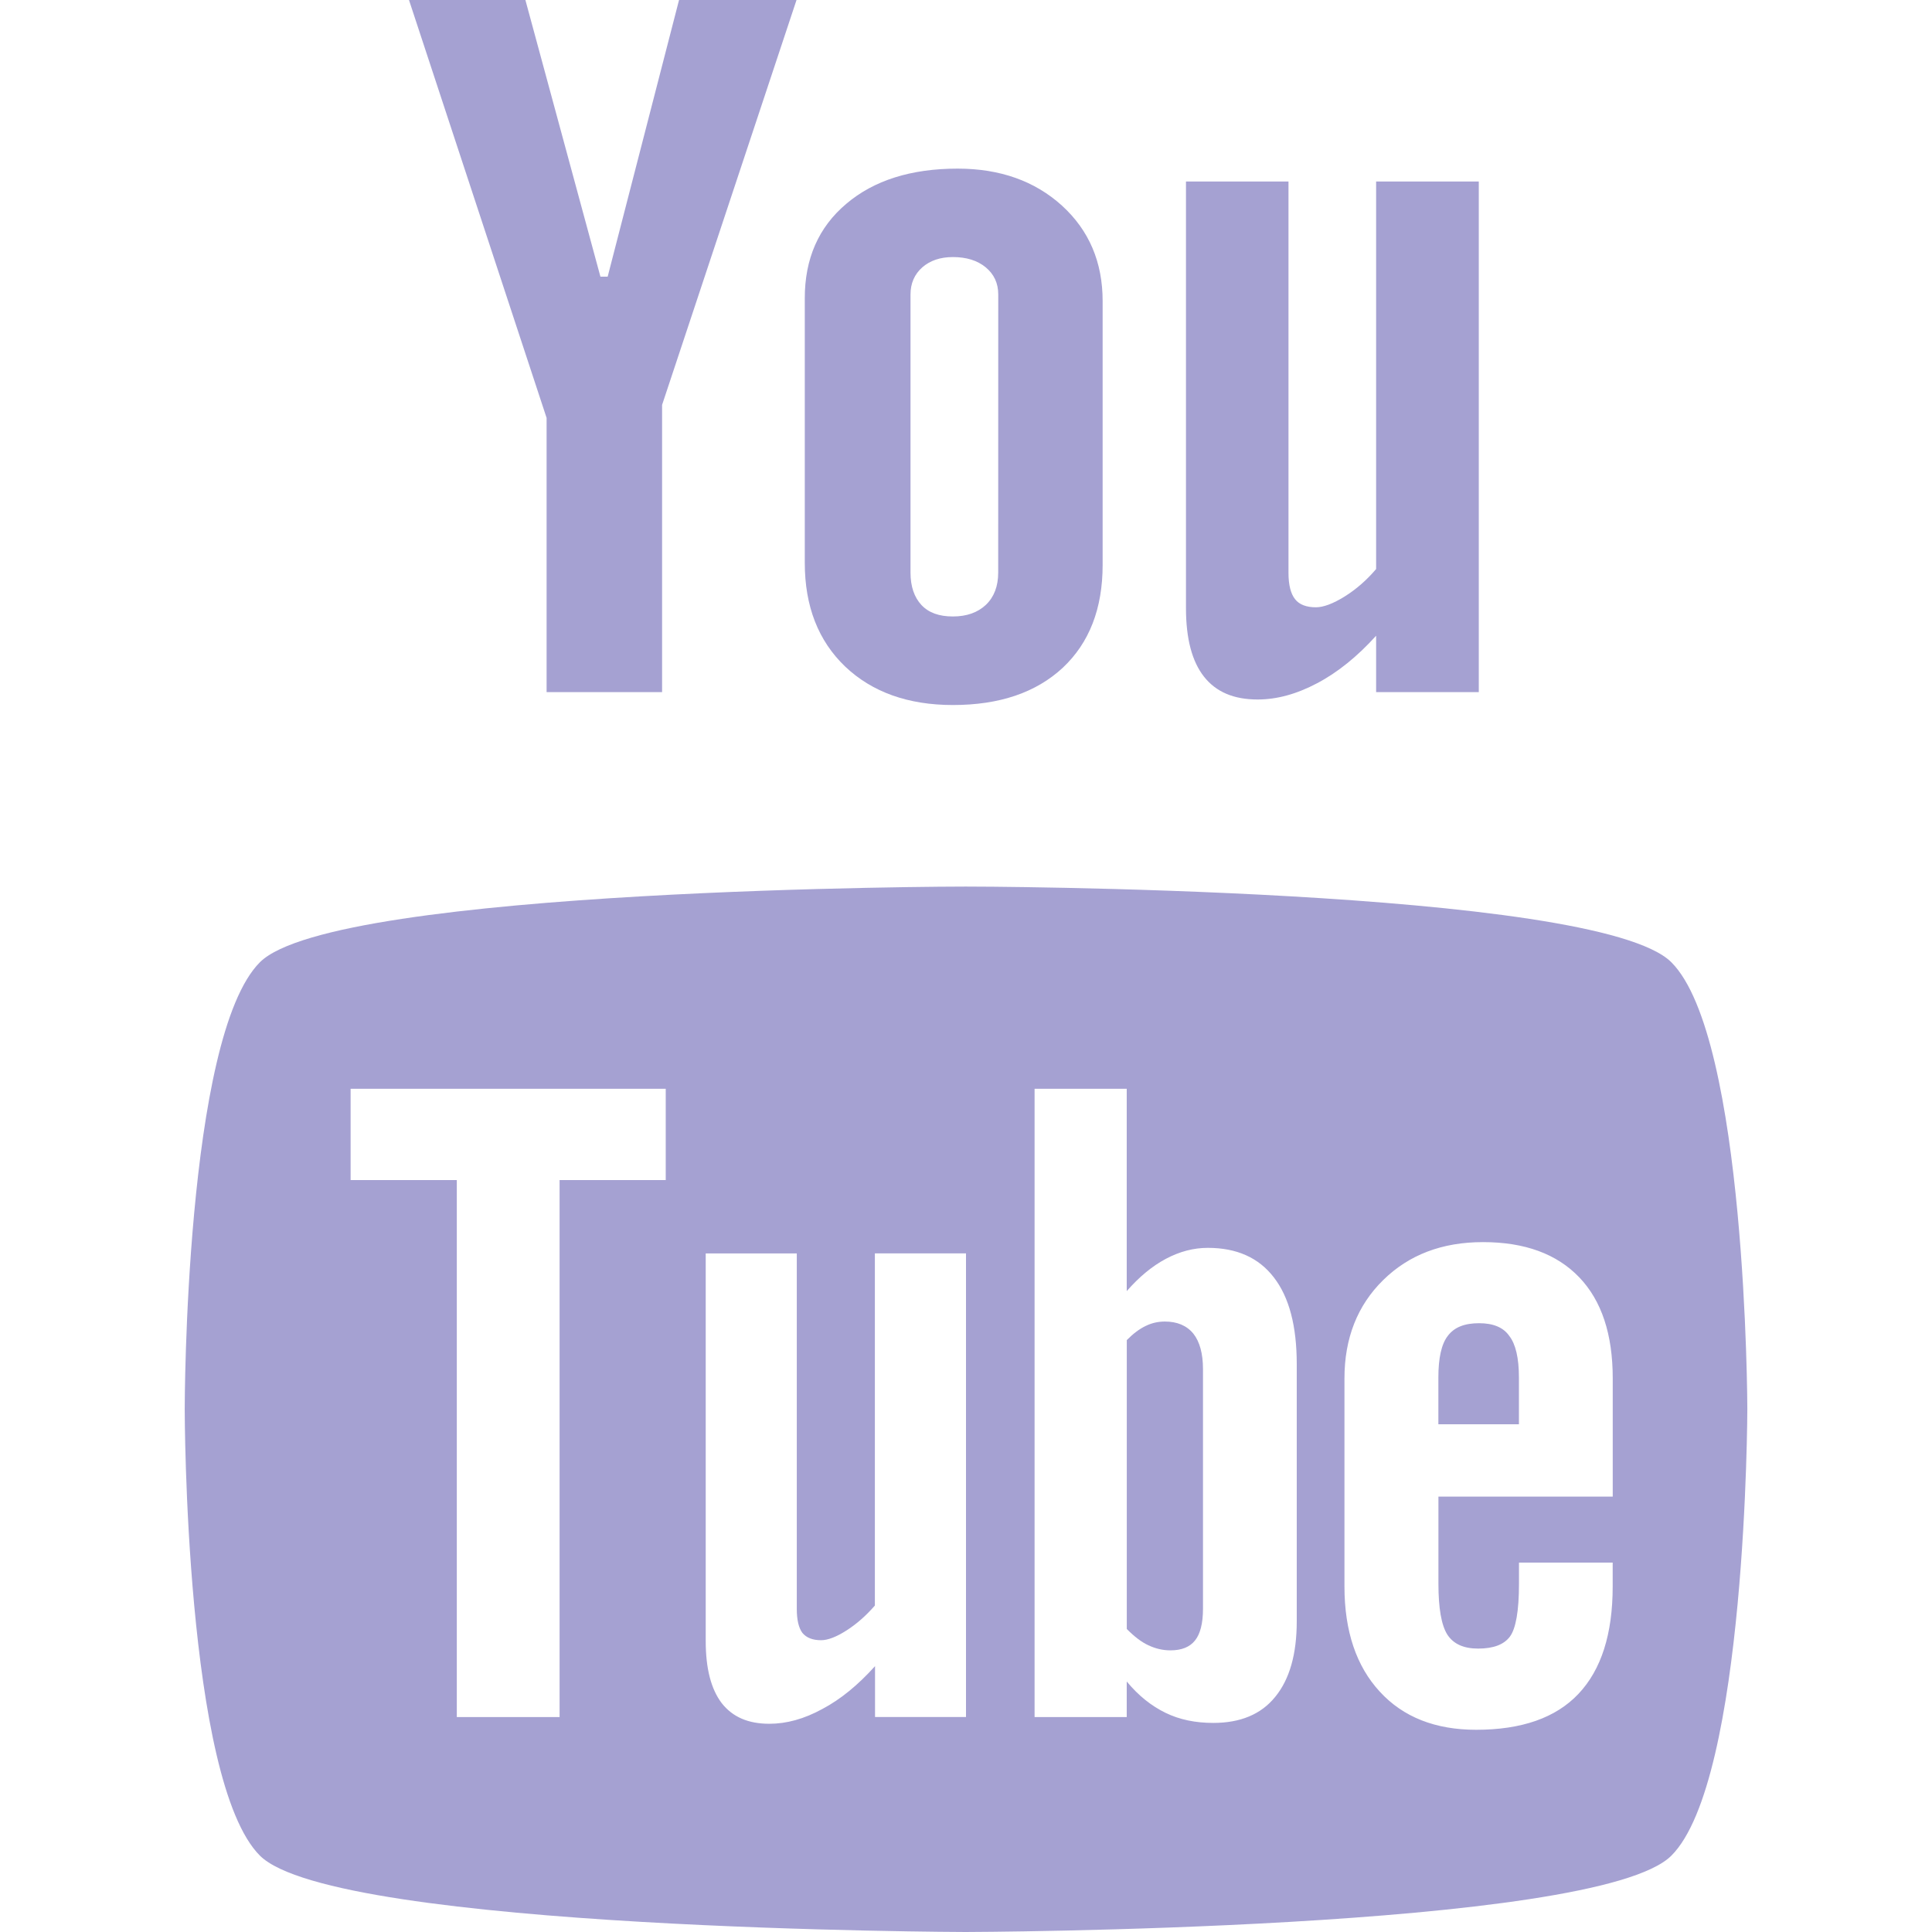 <svg xmlns="http://www.w3.org/2000/svg" width="36" height="36" viewBox="0 0 36 36" fill="none"><path d="M27.561 24.656C27.291 24.656 27.097 24.731 26.977 24.893C26.859 25.045 26.802 25.306 26.802 25.667V26.539H28.303V25.667C28.303 25.305 28.242 25.045 28.123 24.893C28.011 24.731 27.819 24.656 27.561 24.656Z" fill="#A5A1D2"></path><path d="M21.706 24.625C21.583 24.625 21.464 24.65 21.346 24.708C21.228 24.765 21.112 24.853 20.996 24.971V30.354C21.133 30.492 21.268 30.598 21.4 30.658C21.53 30.719 21.665 30.752 21.809 30.752C22.017 30.752 22.169 30.691 22.267 30.568C22.364 30.448 22.416 30.252 22.416 29.974V25.514C22.416 25.222 22.355 25 22.236 24.85C22.112 24.699 21.934 24.625 21.706 24.625Z" fill="#A5A1D2"></path><path d="M31.143 17.93C29.748 16.536 17.994 16.518 17.994 16.52C17.994 16.518 6.243 16.538 4.844 17.929C3.446 19.325 3.442 26.213 3.442 26.253C3.442 26.306 3.446 33.182 4.844 34.578C6.242 35.97 17.994 36 17.994 36C17.994 36 29.748 35.97 31.143 34.578C32.547 33.179 32.559 26.253 32.559 26.253C32.559 26.214 32.543 19.326 31.143 17.93ZM12.405 21.989H10.427V31.995H8.512V21.989H6.533V20.288H12.405V21.989ZM18 31.994H16.305V31.046C15.989 31.397 15.665 31.664 15.322 31.845C14.983 32.031 14.655 32.12 14.336 32.12C13.942 32.12 13.65 31.994 13.447 31.734C13.251 31.475 13.15 31.094 13.15 30.578V23.356H14.847V29.981C14.847 30.187 14.883 30.333 14.951 30.426C15.027 30.518 15.143 30.563 15.3 30.563C15.425 30.563 15.585 30.502 15.775 30.38C15.966 30.258 16.139 30.104 16.302 29.917V23.355H18V31.994ZM24.163 30.211C24.163 30.822 24.03 31.29 23.763 31.617C23.5 31.944 23.112 32.104 22.608 32.104C22.274 32.104 21.979 32.043 21.72 31.917C21.46 31.791 21.215 31.599 20.995 31.332V31.995H19.278V20.288H20.995V24.058C21.225 23.795 21.466 23.594 21.723 23.457C21.983 23.319 22.242 23.252 22.506 23.252C23.044 23.252 23.454 23.435 23.736 23.802C24.022 24.171 24.163 24.71 24.163 25.417V30.211ZM30.051 27.887H26.803V29.51C26.803 29.966 26.858 30.281 26.968 30.457C27.083 30.634 27.273 30.719 27.544 30.719C27.826 30.719 28.023 30.645 28.134 30.497C28.245 30.348 28.304 30.021 28.304 29.511V29.117H30.05V29.561C30.05 30.447 29.838 31.113 29.411 31.564C28.988 32.011 28.351 32.232 27.506 32.232C26.747 32.232 26.146 31.997 25.71 31.521C25.274 31.049 25.052 30.395 25.052 29.562V25.684C25.052 24.937 25.293 24.324 25.774 23.852C26.253 23.381 26.872 23.145 27.633 23.145C28.411 23.145 29.008 23.364 29.427 23.801C29.844 24.236 30.051 24.864 30.051 25.684V27.887Z" fill="#A5A1D2"></path><path d="M27.555 12.897H25.642V11.846C25.293 12.232 24.925 12.53 24.543 12.731C24.162 12.933 23.793 13.034 23.434 13.034C22.988 13.034 22.659 12.893 22.435 12.609C22.212 12.326 22.099 11.902 22.099 11.333V3.382H24.009V10.676C24.009 10.901 24.052 11.065 24.132 11.165C24.21 11.266 24.343 11.316 24.52 11.316C24.66 11.316 24.839 11.249 25.054 11.116C25.267 10.983 25.465 10.812 25.642 10.603V3.382H27.555V12.897Z" fill="#A5A1D2"></path><path d="M19.791 3.834C19.284 3.373 18.634 3.142 17.844 3.142C16.976 3.142 16.283 3.361 15.769 3.798C15.253 4.233 14.995 4.821 14.996 5.559V10.489C14.996 11.298 15.248 11.941 15.748 12.42C16.251 12.897 16.921 13.137 17.756 13.137C18.625 13.137 19.306 12.905 19.805 12.441C20.298 11.977 20.546 11.34 20.546 10.527V5.613C20.547 4.887 20.294 4.294 19.791 3.834ZM18.6 10.669C18.6 10.923 18.524 11.123 18.371 11.27C18.217 11.414 18.014 11.487 17.755 11.487C17.5 11.487 17.306 11.418 17.171 11.275C17.036 11.13 16.966 10.929 16.966 10.669V5.487C16.966 5.278 17.041 5.11 17.186 4.981C17.333 4.854 17.521 4.79 17.756 4.79C18.007 4.79 18.212 4.853 18.367 4.981C18.523 5.11 18.601 5.278 18.601 5.487L18.6 10.669Z" fill="#A5A1D2"></path><path d="M9.79 0H7.621L10.185 7.787V12.897H12.337V7.545L14.842 0H12.653L11.323 5.155H11.188L9.79 0Z" fill="#A5A1D2"></path></svg>